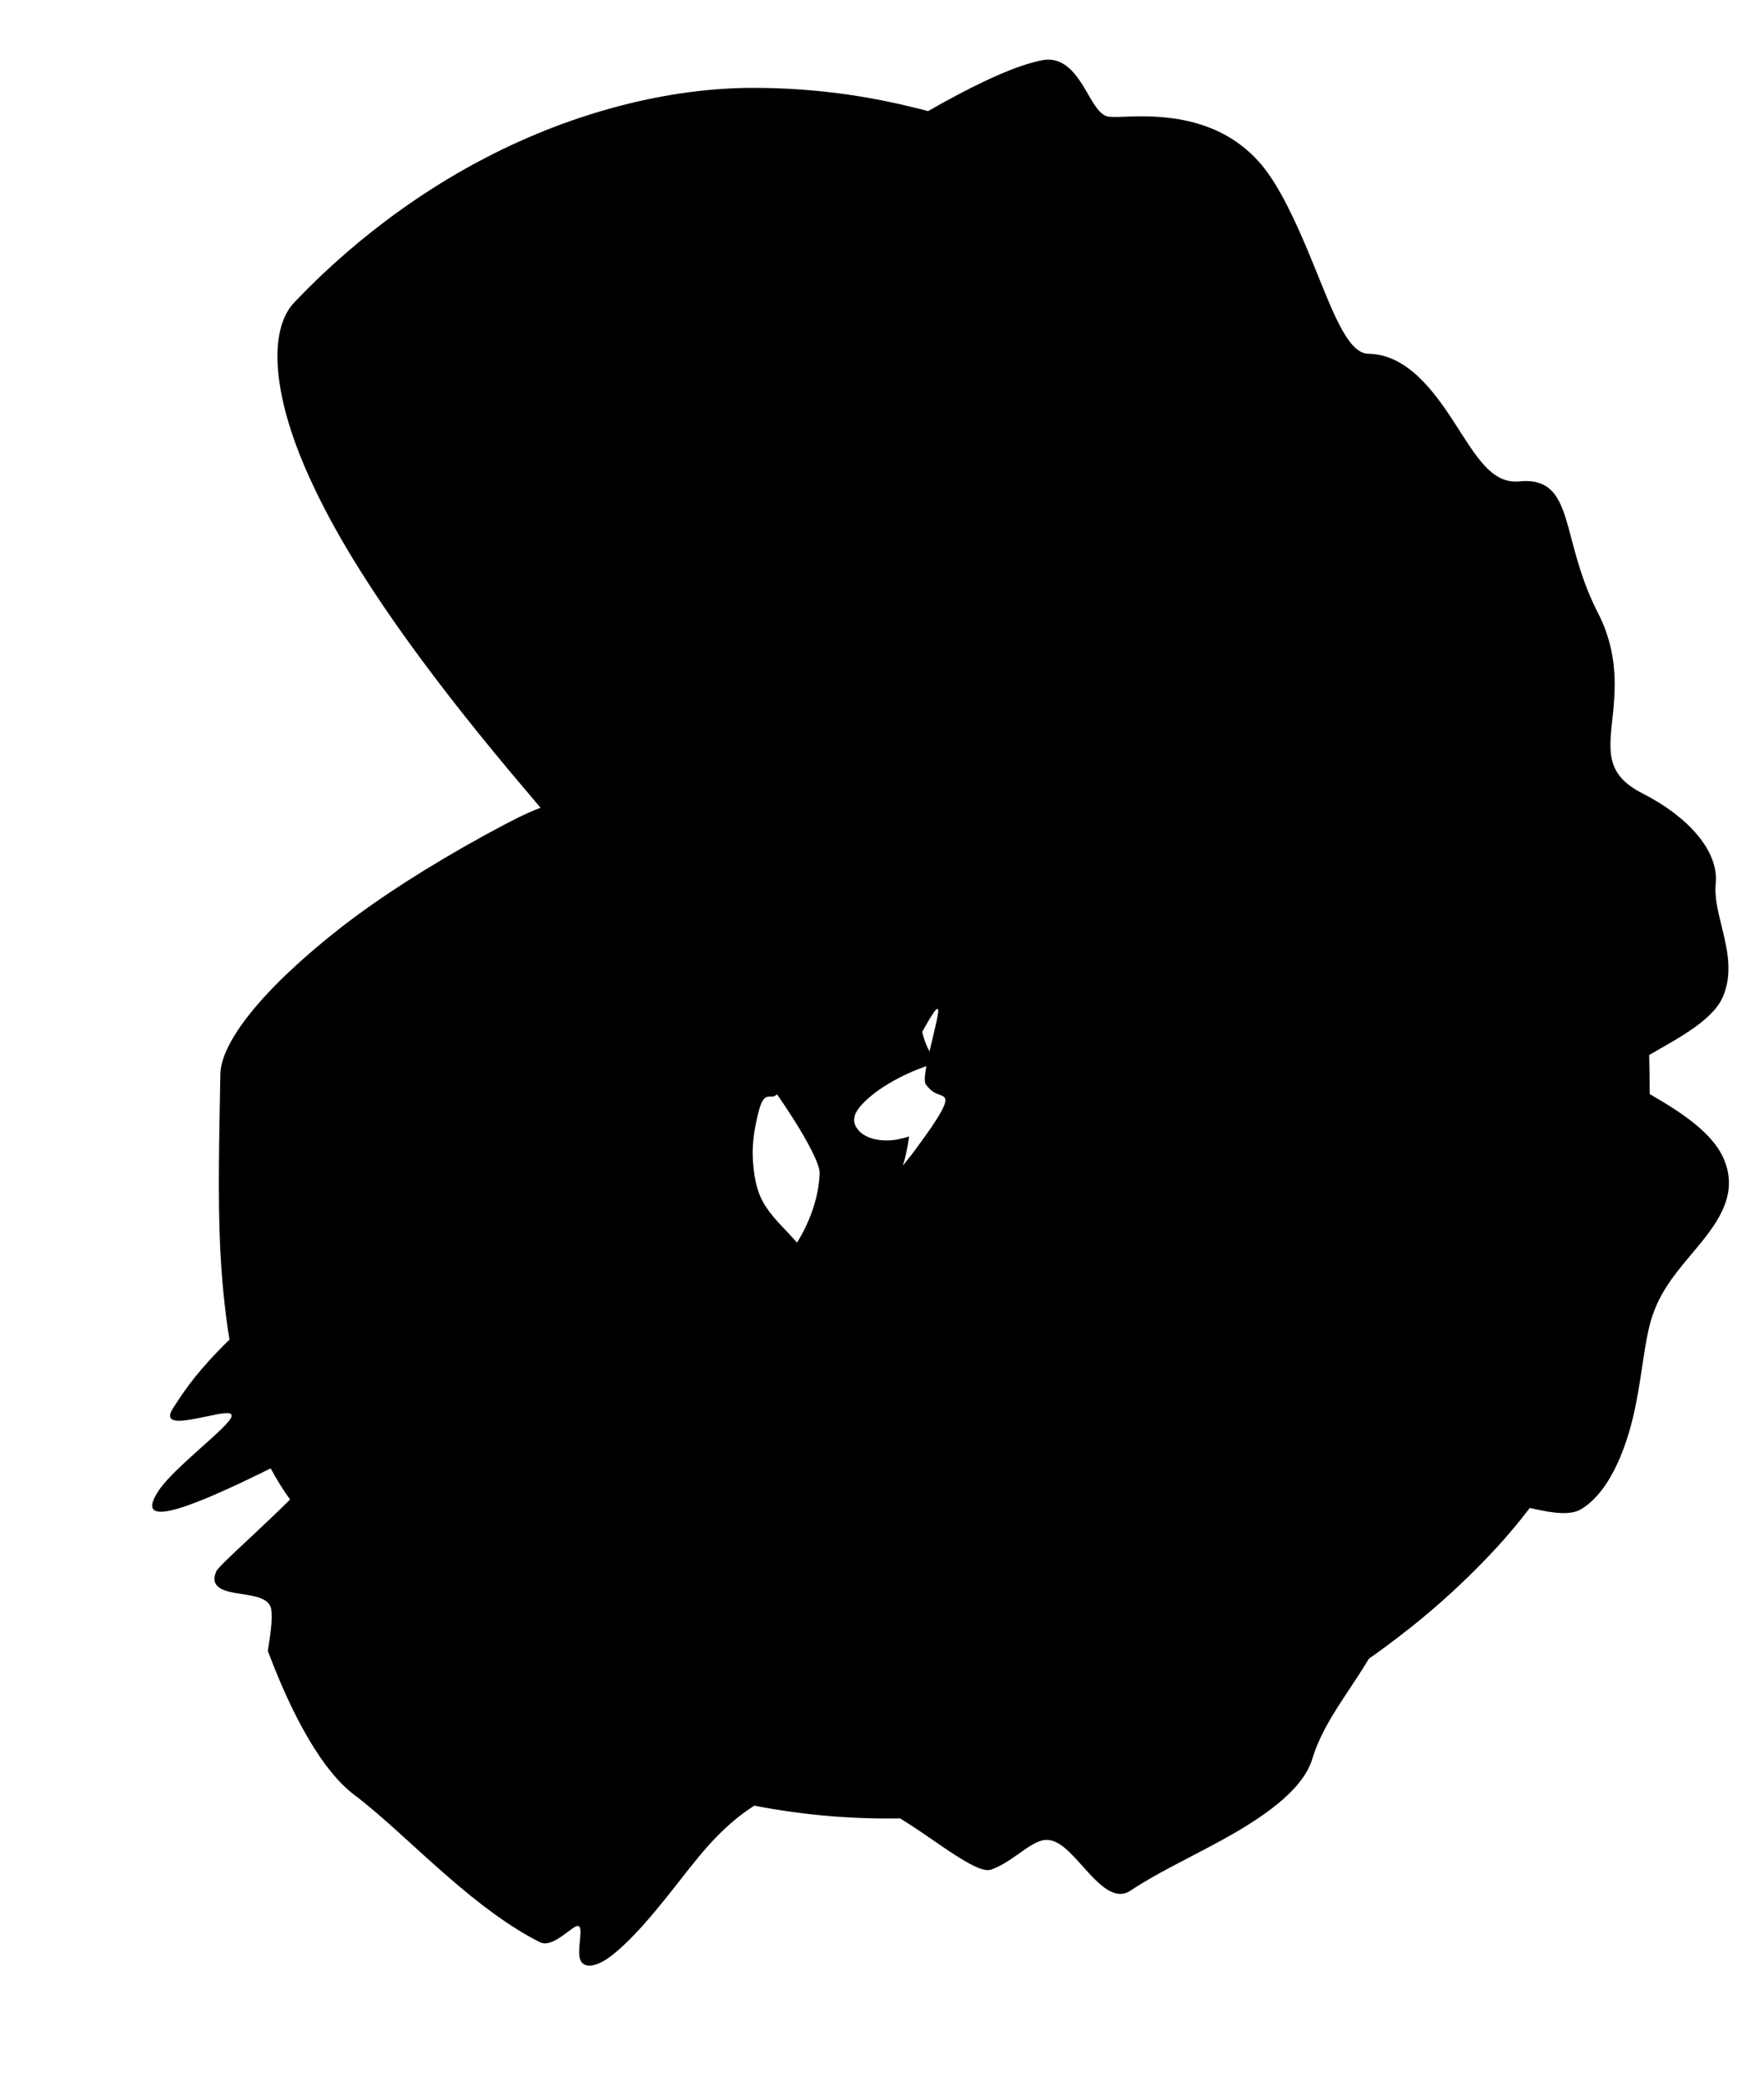 <?xml version="1.0" encoding="utf-8"?>
<svg xmlns="http://www.w3.org/2000/svg" fill="none" height="100%" overflow="visible" preserveAspectRatio="none" style="display: block;" viewBox="0 0 11 13" width="100%">
<path d="M8.314 3.808C8.665 3.663 8.596 3.842 8.567 3.95C8.567 3.952 8.566 3.954 8.566 3.956C8.558 3.981 8.563 3.998 8.569 4.017C8.584 4.063 8.602 4.124 8.488 4.378C8.52 4.407 8.547 4.438 8.572 4.473C8.647 4.577 8.707 4.697 8.756 4.832C7.936 4.004 7.174 4.146 6.898 4.374C6.893 4.372 6.888 4.369 6.883 4.367C6.79 4.318 6.658 4.273 6.59 4.419C6.507 4.603 6.472 4.779 6.45 4.93C6.358 5.066 6.241 5.21 6.054 5.46C5.629 6.018 5.731 6.407 5.775 6.512C5.8 6.571 5.82 6.593 5.821 6.608C5.821 6.621 5.81 6.628 5.791 6.644C5.713 6.669 5.623 6.709 5.544 6.756C5.433 6.821 5.346 6.904 5.331 6.955C5.322 6.983 5.326 7.008 5.34 7.03C5.391 7.115 5.529 7.124 5.617 7.101C5.636 7.097 5.654 7.092 5.669 7.087C5.66 7.152 5.648 7.213 5.63 7.269C5.649 7.245 5.67 7.219 5.69 7.193C5.939 6.86 5.912 6.846 5.862 6.828C5.838 6.82 5.807 6.809 5.773 6.762C5.751 6.731 5.793 6.571 5.824 6.439C5.833 6.4 5.842 6.364 5.847 6.334C5.866 6.232 5.809 6.329 5.745 6.445C5.662 6.595 5.571 6.78 5.582 6.591C5.6 5.984 5.397 6.345 5.282 6.627C5.246 6.71 5.215 6.784 5.19 6.824C5.159 6.877 5.134 6.883 5.115 6.859C5.086 6.823 5.07 6.72 5.061 6.601C5.049 6.441 4.943 6.579 4.875 6.768C4.849 6.839 4.828 6.838 4.806 6.838C4.783 6.838 4.757 6.837 4.734 6.919C4.679 7.127 4.693 7.23 4.702 7.31C4.705 7.333 4.709 7.354 4.714 7.376C4.729 7.444 4.755 7.499 4.794 7.551C4.839 7.614 4.902 7.671 4.97 7.749C5.05 7.622 5.108 7.459 5.111 7.314C5.114 7.238 4.94 6.921 4.573 6.459C4.209 5.993 3.691 5.422 3.179 4.81C2.668 4.198 2.209 3.576 1.953 3.028C1.694 2.483 1.669 2.06 1.835 1.886C2.166 1.537 2.58 1.215 3.032 0.982C3.583 0.696 4.177 0.547 4.699 0.548C5.066 0.548 5.399 0.596 5.696 0.67C5.727 0.677 5.757 0.685 5.787 0.693C6.031 0.553 6.269 0.436 6.438 0.39C6.461 0.384 6.482 0.379 6.502 0.375C6.645 0.351 6.721 0.477 6.783 0.584C6.826 0.658 6.863 0.723 6.917 0.728C6.946 0.731 6.987 0.729 7.037 0.727C7.239 0.72 7.611 0.724 7.866 1.027C7.978 1.16 8.081 1.383 8.17 1.599C8.299 1.909 8.396 2.204 8.532 2.206C8.771 2.209 8.939 2.433 9.072 2.64C9.201 2.838 9.299 3.02 9.475 3.002C9.686 2.981 9.736 3.12 9.789 3.321C9.827 3.462 9.867 3.633 9.967 3.827C10.045 3.98 10.068 4.128 10.069 4.261C10.069 4.321 10.065 4.379 10.06 4.432C10.036 4.67 9.998 4.825 10.245 4.949C10.52 5.089 10.719 5.303 10.699 5.509C10.69 5.602 10.717 5.698 10.742 5.801C10.775 5.936 10.804 6.083 10.741 6.222C10.689 6.336 10.538 6.433 10.402 6.511C10.36 6.535 10.32 6.558 10.284 6.579C10.286 6.66 10.287 6.74 10.287 6.822C10.311 6.837 10.338 6.853 10.366 6.869C10.504 6.953 10.67 7.066 10.74 7.207C10.849 7.43 10.724 7.61 10.581 7.781C10.469 7.916 10.348 8.046 10.293 8.241C10.256 8.373 10.241 8.548 10.206 8.731C10.156 9.002 10.047 9.296 9.862 9.41C9.794 9.453 9.676 9.434 9.564 9.409C9.563 9.409 9.562 9.409 9.562 9.408C9.554 9.407 9.546 9.405 9.539 9.404C9.453 9.517 9.357 9.629 9.251 9.737C9.01 9.986 8.77 10.179 8.536 10.344C8.514 10.38 8.492 10.416 8.469 10.451C8.357 10.623 8.241 10.78 8.184 10.966C8.124 11.169 7.863 11.344 7.584 11.494C7.402 11.593 7.208 11.684 7.048 11.791C6.953 11.853 6.856 11.755 6.764 11.652C6.677 11.556 6.596 11.456 6.502 11.476C6.454 11.487 6.402 11.525 6.344 11.566C6.293 11.602 6.237 11.639 6.18 11.659C6.127 11.677 6.018 11.611 5.885 11.521C5.803 11.465 5.711 11.4 5.614 11.34C5.325 11.344 5.022 11.322 4.704 11.26C4.611 11.318 4.513 11.401 4.41 11.517C4.337 11.6 4.258 11.703 4.176 11.807C4.063 11.948 3.944 12.092 3.818 12.192C3.719 12.27 3.637 12.279 3.617 12.217C3.608 12.188 3.612 12.144 3.616 12.104C3.62 12.059 3.625 12.018 3.608 12.011C3.596 12.005 3.57 12.025 3.537 12.05C3.486 12.088 3.418 12.137 3.368 12.112C3.181 12.019 2.985 11.87 2.798 11.707C2.589 11.527 2.392 11.331 2.211 11.194C2.006 11.041 1.823 10.694 1.685 10.334C1.68 10.321 1.675 10.308 1.67 10.295C1.686 10.195 1.701 10.098 1.691 10.034C1.679 9.967 1.591 9.953 1.506 9.94C1.405 9.925 1.304 9.906 1.348 9.8C1.357 9.779 1.446 9.695 1.558 9.591C1.637 9.517 1.727 9.432 1.809 9.351C1.764 9.289 1.725 9.226 1.688 9.157C1.673 9.164 1.657 9.171 1.642 9.179C1.641 9.179 1.641 9.179 1.641 9.18C1.29 9.351 0.802 9.575 0.991 9.293C1.039 9.221 1.15 9.121 1.25 9.031C1.348 8.944 1.436 8.865 1.444 8.833C1.453 8.796 1.37 8.816 1.278 8.835C1.149 8.862 1.005 8.892 1.082 8.777C1.087 8.769 1.093 8.76 1.099 8.751C1.153 8.668 1.234 8.546 1.431 8.354C1.401 8.172 1.383 7.98 1.373 7.782C1.358 7.45 1.367 7.103 1.374 6.7C1.377 6.499 1.636 6.167 2.131 5.78C2.381 5.587 2.678 5.398 3.025 5.207C3.2 5.114 3.391 4.999 3.631 4.972C3.742 4.969 3.863 5.021 3.885 5.119C3.913 5.213 3.889 5.313 3.89 5.41C3.89 5.506 3.909 5.614 4.039 5.682C4.154 5.766 4.456 5.685 4.608 5.597C4.963 5.361 5.113 5.195 5.295 5.07C5.637 4.83 5.936 4.68 6.202 4.533C6.729 4.25 7.056 4.089 7.14 4.065C7.278 4.033 7.441 4.046 7.597 4.062C7.613 4.058 7.629 4.055 7.644 4.052C7.758 4.03 7.966 3.949 8.173 3.865C8.22 3.846 8.268 3.826 8.314 3.808Z" fill="black" id="Vector 82"/>
</svg>